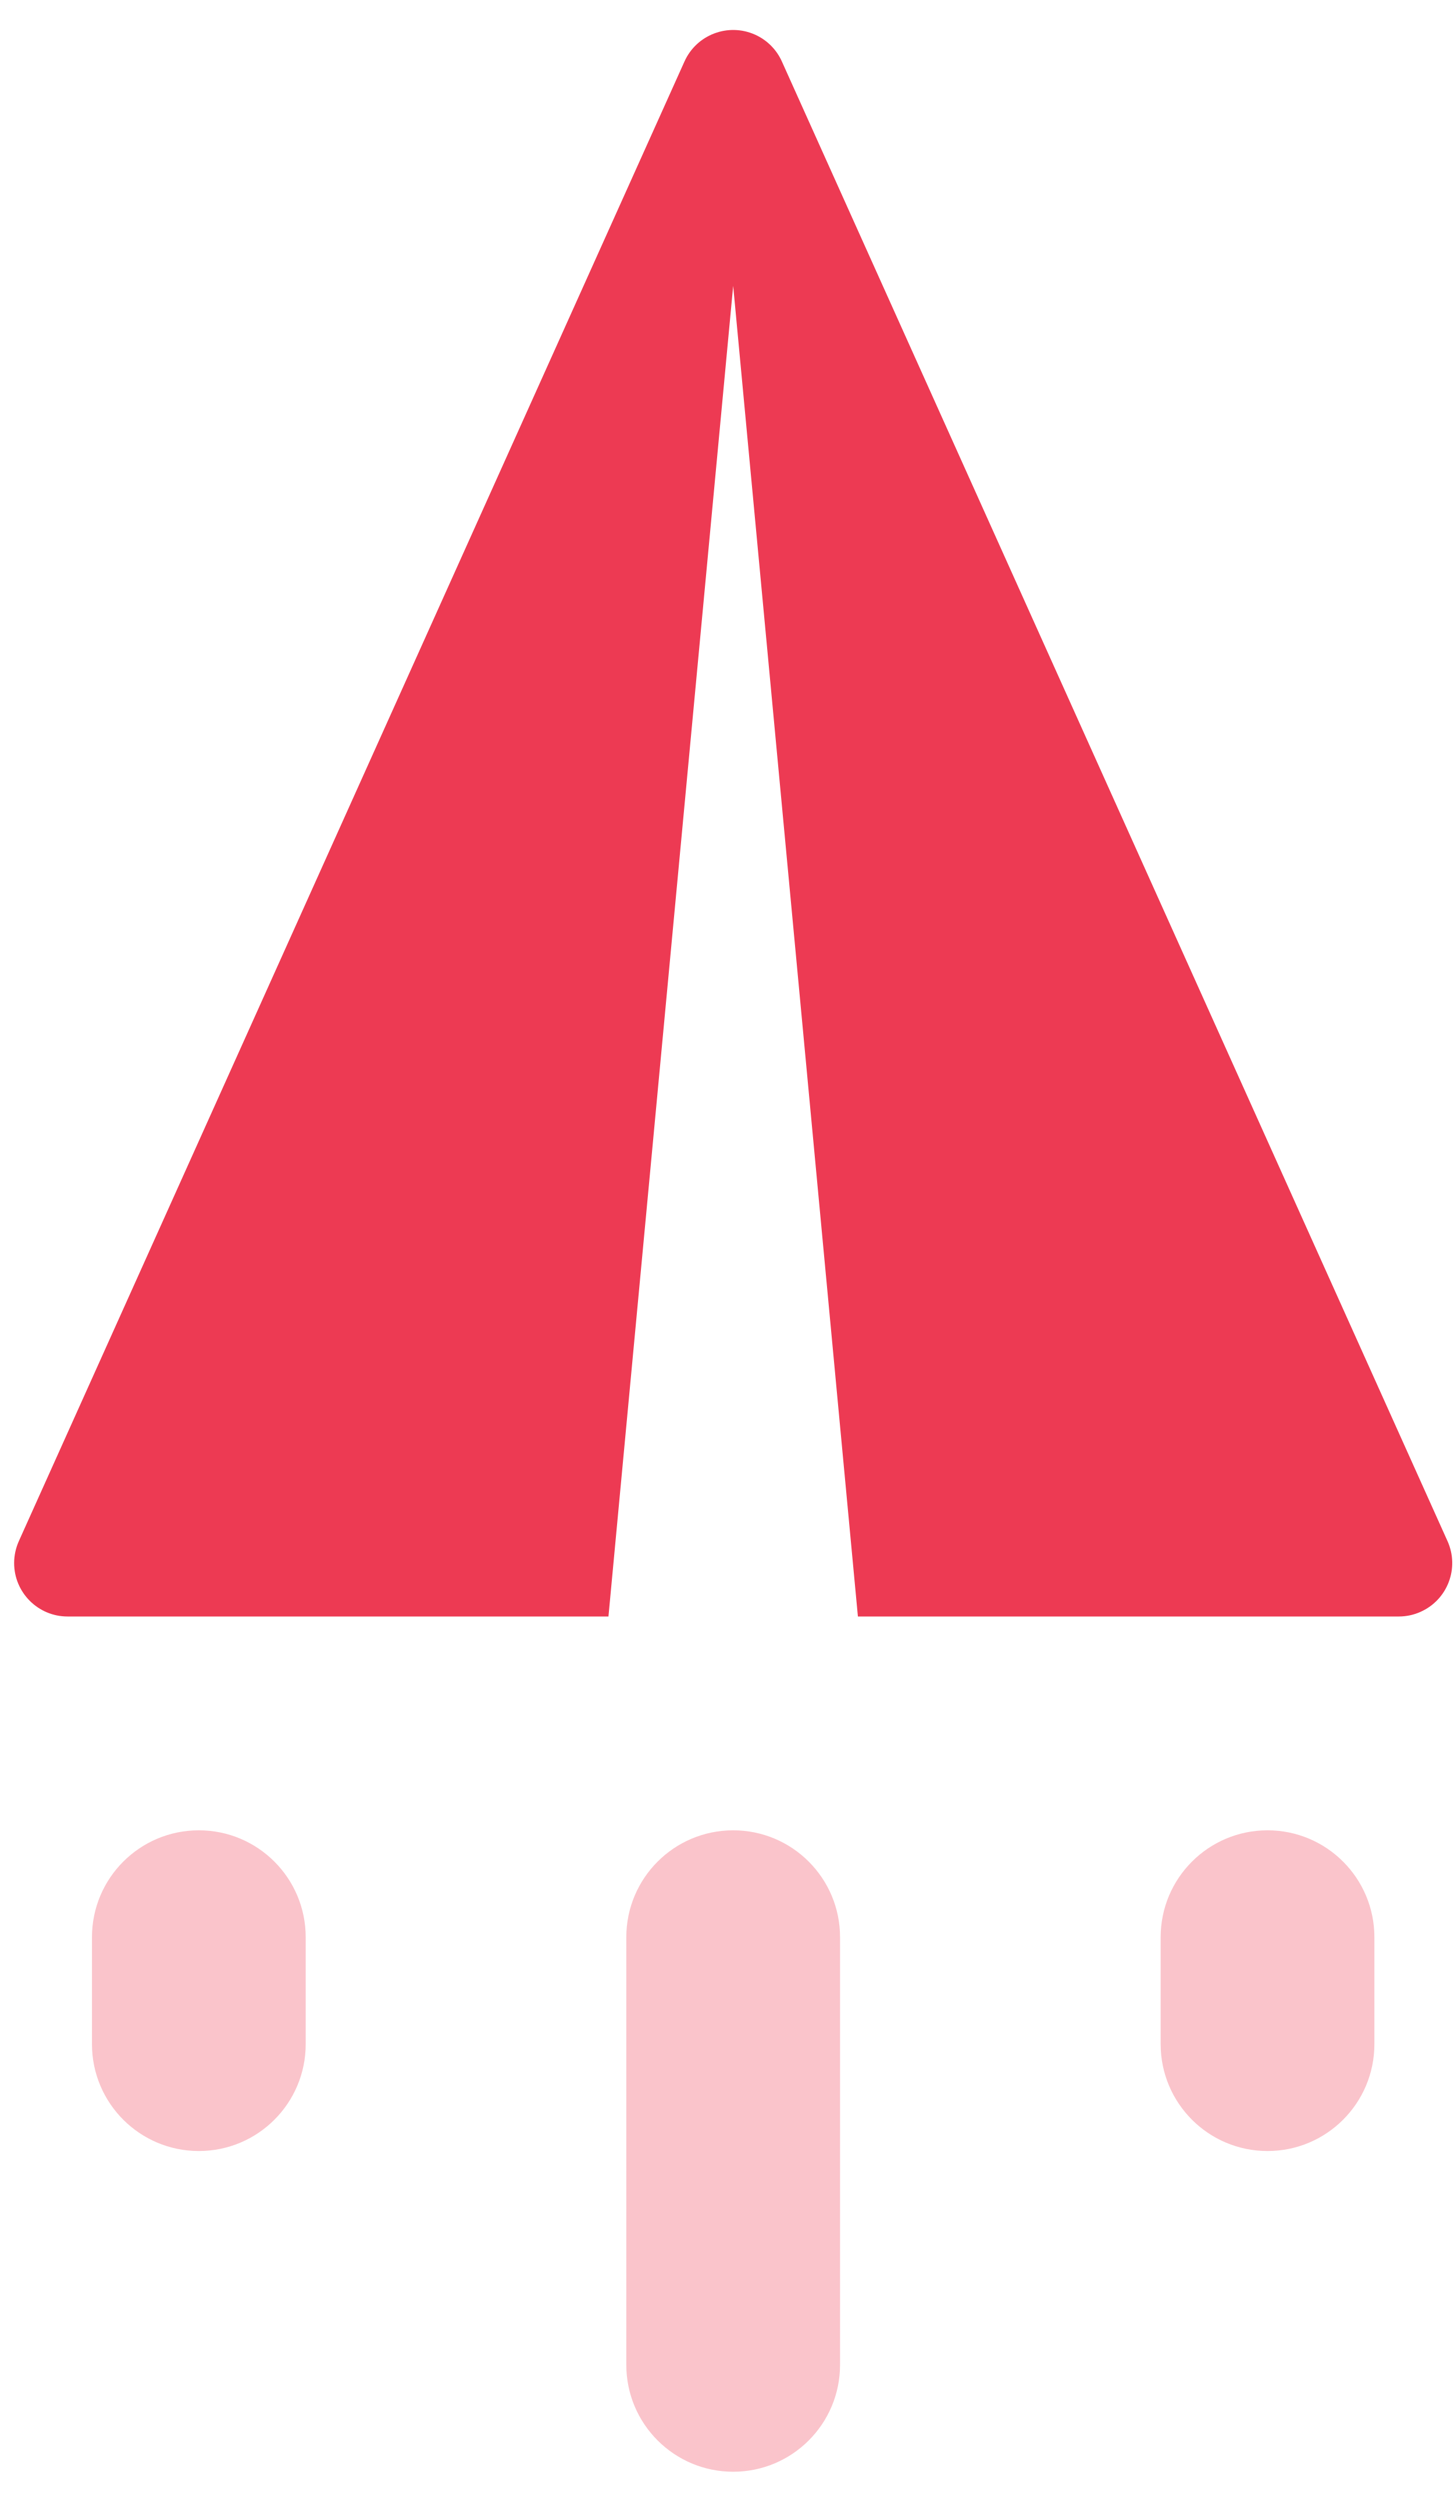 <?xml version="1.0" encoding="UTF-8"?>
<svg width="32px" height="55px" viewBox="0 0 32 55" version="1.1" xmlns="http://www.w3.org/2000/svg" xmlns:xlink="http://www.w3.org/1999/xlink">
    <!-- Generator: Sketch 53.2 (72643) - https://sketchapp.com -->
    <title>non-brand-traffic</title>
    <desc>Created with Sketch.</desc>
    <g id="Main-screens" stroke="none" stroke-width="1" fill="none" fill-rule="evenodd">
        <g id="Case-Study-Details" transform="translate(-608, -1599)">
            <g id="Group-6" transform="translate(460, 1504)">
                <g id="non-brand-traffic" transform="translate(163.86, 120.88) scale(1, -1) rotate(90) translate(-163.86, -120.88) translate(135.36, 92.38)">
                    <rect id="bound" x="0" y="0" width="56.448" height="56.448"></rect>
                    <path d="M18.816,30.969 L48.091,28.224 L18.816,25.479 L18.816,13.575 C18.816,13.409 18.851,13.244 18.92,13.093 C19.186,12.5 19.882,12.236 20.475,12.503 L53.027,27.152 C53.289,27.269 53.499,27.479 53.617,27.741 C53.883,28.334 53.619,29.03 53.027,29.296 L20.475,43.945 C20.323,44.013 20.158,44.049 19.992,44.049 C19.343,44.049 18.816,43.522 18.816,42.873 L18.816,30.969 Z" id="Combined-Shape" fill="#ED3A53"></path>
                    <path d="M9.408,37.632 L11.76,37.632 C13.059,37.632 14.112,38.685 14.112,39.984 C14.112,41.283 13.059,42.336 11.76,42.336 L9.408,42.336 C8.109,42.336 7.056,41.283 7.056,39.984 C7.056,38.685 8.109,37.632 9.408,37.632 Z M2.352,25.872 L11.76,25.872 C13.059,25.872 14.112,26.925 14.112,28.224 C14.112,29.523 13.059,30.576 11.76,30.576 L2.352,30.576 C1.053,30.576 1.59078403e-16,29.523 0,28.224 C-1.59078403e-16,26.925 1.053,25.872 2.352,25.872 Z M9.408,14.112 L11.76,14.112 C13.059,14.112 14.112,15.165 14.112,16.464 C14.112,17.763 13.059,18.816 11.76,18.816 L9.408,18.816 C8.109,18.816 7.056,17.763 7.056,16.464 C7.056,15.165 8.109,14.112 9.408,14.112 Z" id="Combined-Shape" fill="#ED3A53" opacity="0.3"></path>
                </g>
            </g>
        </g>
    </g>
</svg>